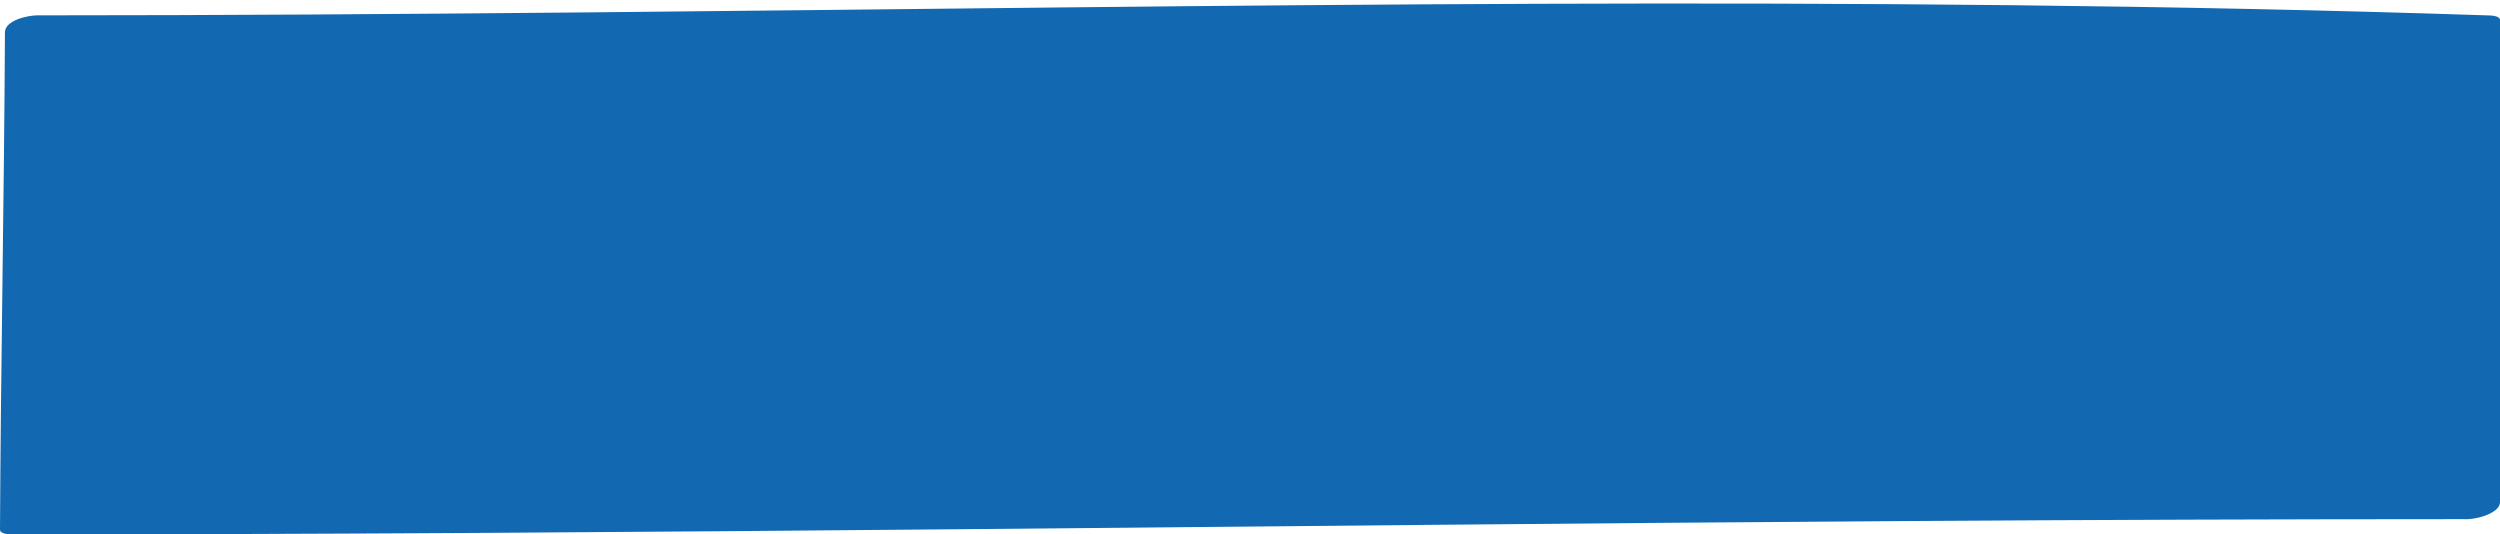 <?xml version="1.0" encoding="UTF-8" standalone="no"?><svg xmlns="http://www.w3.org/2000/svg" xmlns:xlink="http://www.w3.org/1999/xlink" fill="#000000" height="106.9" preserveAspectRatio="xMidYMid meet" version="1" viewBox="0.0 -0.7 500.0 106.9" width="500" zoomAndPan="magnify"><defs><clipPath id="a"><path d="M 0 0 L 500 0 L 500 106.18 L 0 106.18 Z M 0 0"/></clipPath></defs><g><g id="change1_1"><path d="M 495.449 100.949 C 495.449 83.062 495.449 36.996 495.449 4.551 C 338.926 -0.691 173 4.551 5.539 4.551 C 5.211 75.391 4.879 33.16 4.551 104 C 177.188 104 319.566 100.949 495.449 100.949" fill="#1268b1"/></g><g clip-path="url(#a)" id="change2_1"><path d="M 500 99.73 C 500 67.598 500 35.465 500 3.332 C 500 2.34 497.84 2.391 497.328 2.371 C 370.793 -1.828 244.156 0.602 117.594 1.777 C 80.867 2.117 44.145 2.367 7.418 2.371 C 5.613 2.371 1 3.336 0.988 5.77 C 0.832 38.922 0.156 72.066 0 105.219 C -0.004 106.199 2.164 106.18 2.672 106.18 C 128.793 106.172 254.898 104.32 381.012 103.512 C 418.531 103.273 456.051 103.133 493.57 103.129 C 496.48 103.129 503.395 98.77 497.328 98.77 C 370.648 98.781 243.984 100.617 117.309 101.438 C 80.348 101.68 43.391 101.816 6.43 101.82 C 7.32 102.141 8.211 102.461 9.102 102.781 C 9.258 69.629 9.934 36.484 10.09 3.332 C 7.949 4.465 5.805 5.598 3.664 6.73 C 132.117 6.711 260.566 3.512 389.023 4.625 C 423.879 4.93 458.734 5.574 493.57 6.73 C 492.68 6.41 491.789 6.09 490.898 5.77 C 490.898 37.902 490.898 70.035 490.898 102.168 C 490.898 104.262 500 102.781 500 99.73" fill="#1268b1"/></g></g></svg>
